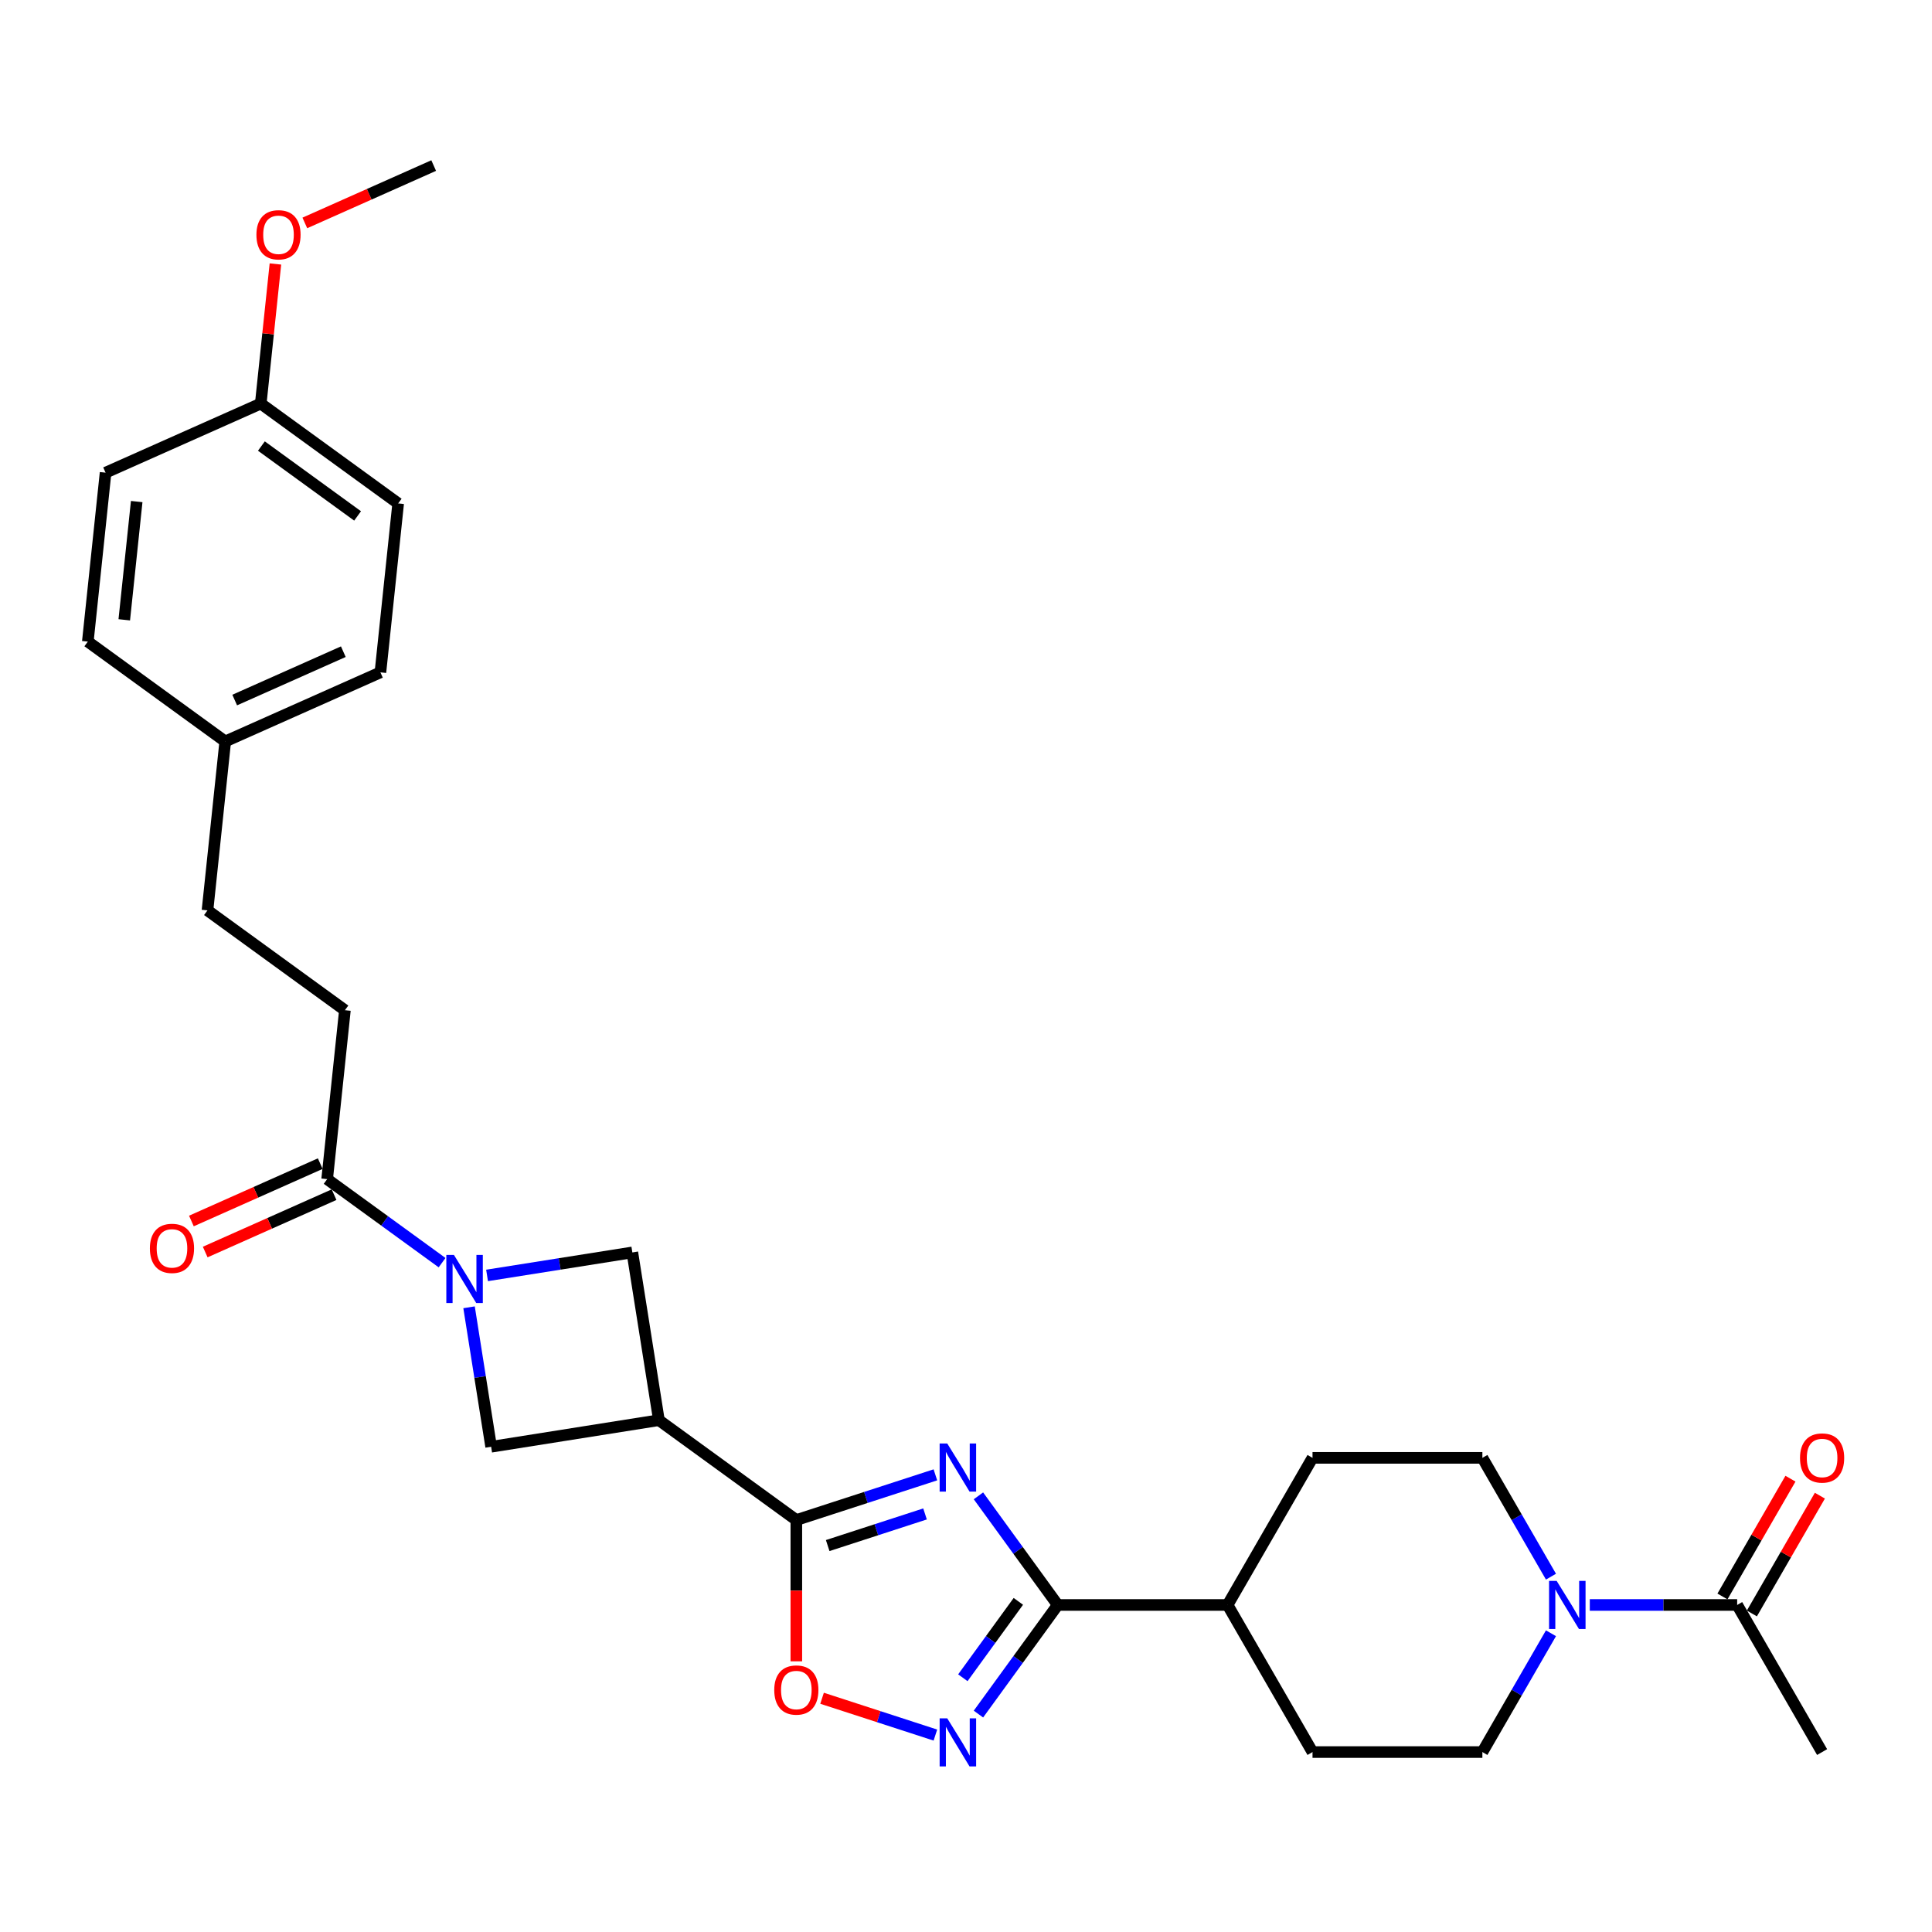 <?xml version='1.0' encoding='iso-8859-1'?>
<svg version='1.1' baseProfile='full'
              xmlns='http://www.w3.org/2000/svg'
                      xmlns:rdkit='http://www.rdkit.org/xml'
                      xmlns:xlink='http://www.w3.org/1999/xlink'
                  xml:space='preserve'
width='1000px' height='1000px' viewBox='0 0 1000 1000'>
<!-- END OF HEADER -->
<rect style='opacity:1.0;fill:#FFFFFF;stroke:none' width='1000' height='1000' x='0' y='0'> </rect>
<path class='bond-0' d='M 484.157,763.38 L 448.169,775.073' style='fill:none;fill-rule:evenodd;stroke:#0000FF;stroke-width:6px;stroke-linecap:butt;stroke-linejoin:miter;stroke-opacity:1' />
<path class='bond-0' d='M 448.169,775.073 L 412.181,786.766' style='fill:none;fill-rule:evenodd;stroke:#000000;stroke-width:6px;stroke-linecap:butt;stroke-linejoin:miter;stroke-opacity:1' />
<path class='bond-0' d='M 478.794,783.611 L 453.603,791.796' style='fill:none;fill-rule:evenodd;stroke:#0000FF;stroke-width:6px;stroke-linecap:butt;stroke-linejoin:miter;stroke-opacity:1' />
<path class='bond-0' d='M 453.603,791.796 L 428.411,799.981' style='fill:none;fill-rule:evenodd;stroke:#000000;stroke-width:6px;stroke-linecap:butt;stroke-linejoin:miter;stroke-opacity:1' />
<path class='bond-1' d='M 506.44,774.245 L 526.958,802.485' style='fill:none;fill-rule:evenodd;stroke:#0000FF;stroke-width:6px;stroke-linecap:butt;stroke-linejoin:miter;stroke-opacity:1' />
<path class='bond-1' d='M 526.958,802.485 L 547.476,830.726' style='fill:none;fill-rule:evenodd;stroke:#000000;stroke-width:6px;stroke-linecap:butt;stroke-linejoin:miter;stroke-opacity:1' />
<path class='bond-4' d='M 412.181,786.766 L 341.052,735.088' style='fill:none;fill-rule:evenodd;stroke:#000000;stroke-width:6px;stroke-linecap:butt;stroke-linejoin:miter;stroke-opacity:1' />
<path class='bond-5' d='M 412.181,786.766 L 412.181,823.332' style='fill:none;fill-rule:evenodd;stroke:#000000;stroke-width:6px;stroke-linecap:butt;stroke-linejoin:miter;stroke-opacity:1' />
<path class='bond-5' d='M 412.181,823.332 L 412.181,859.898' style='fill:none;fill-rule:evenodd;stroke:#FF0000;stroke-width:6px;stroke-linecap:butt;stroke-linejoin:miter;stroke-opacity:1' />
<path class='bond-3' d='M 547.476,830.726 L 526.958,858.967' style='fill:none;fill-rule:evenodd;stroke:#000000;stroke-width:6px;stroke-linecap:butt;stroke-linejoin:miter;stroke-opacity:1' />
<path class='bond-3' d='M 526.958,858.967 L 506.44,887.207' style='fill:none;fill-rule:evenodd;stroke:#0000FF;stroke-width:6px;stroke-linecap:butt;stroke-linejoin:miter;stroke-opacity:1' />
<path class='bond-3' d='M 527.095,828.863 L 512.732,848.631' style='fill:none;fill-rule:evenodd;stroke:#000000;stroke-width:6px;stroke-linecap:butt;stroke-linejoin:miter;stroke-opacity:1' />
<path class='bond-3' d='M 512.732,848.631 L 498.369,868.4' style='fill:none;fill-rule:evenodd;stroke:#0000FF;stroke-width:6px;stroke-linecap:butt;stroke-linejoin:miter;stroke-opacity:1' />
<path class='bond-11' d='M 547.476,830.726 L 635.396,830.726' style='fill:none;fill-rule:evenodd;stroke:#000000;stroke-width:6px;stroke-linecap:butt;stroke-linejoin:miter;stroke-opacity:1' />
<path class='bond-2' d='M 242.781,676.652 L 248.497,712.747' style='fill:none;fill-rule:evenodd;stroke:#0000FF;stroke-width:6px;stroke-linecap:butt;stroke-linejoin:miter;stroke-opacity:1' />
<path class='bond-2' d='M 248.497,712.747 L 254.214,748.842' style='fill:none;fill-rule:evenodd;stroke:#000000;stroke-width:6px;stroke-linecap:butt;stroke-linejoin:miter;stroke-opacity:1' />
<path class='bond-7' d='M 228.82,653.547 L 199.076,631.936' style='fill:none;fill-rule:evenodd;stroke:#0000FF;stroke-width:6px;stroke-linecap:butt;stroke-linejoin:miter;stroke-opacity:1' />
<path class='bond-7' d='M 199.076,631.936 L 169.332,610.326' style='fill:none;fill-rule:evenodd;stroke:#000000;stroke-width:6px;stroke-linecap:butt;stroke-linejoin:miter;stroke-opacity:1' />
<path class='bond-30' d='M 252.101,660.16 L 289.7,654.205' style='fill:none;fill-rule:evenodd;stroke:#0000FF;stroke-width:6px;stroke-linecap:butt;stroke-linejoin:miter;stroke-opacity:1' />
<path class='bond-30' d='M 289.7,654.205 L 327.298,648.25' style='fill:none;fill-rule:evenodd;stroke:#000000;stroke-width:6px;stroke-linecap:butt;stroke-linejoin:miter;stroke-opacity:1' />
<path class='bond-29' d='M 484.157,898.073 L 454.83,888.544' style='fill:none;fill-rule:evenodd;stroke:#0000FF;stroke-width:6px;stroke-linecap:butt;stroke-linejoin:miter;stroke-opacity:1' />
<path class='bond-29' d='M 454.83,888.544 L 425.502,879.015' style='fill:none;fill-rule:evenodd;stroke:#FF0000;stroke-width:6px;stroke-linecap:butt;stroke-linejoin:miter;stroke-opacity:1' />
<path class='bond-8' d='M 341.052,735.088 L 327.298,648.25' style='fill:none;fill-rule:evenodd;stroke:#000000;stroke-width:6px;stroke-linecap:butt;stroke-linejoin:miter;stroke-opacity:1' />
<path class='bond-9' d='M 341.052,735.088 L 254.214,748.842' style='fill:none;fill-rule:evenodd;stroke:#000000;stroke-width:6px;stroke-linecap:butt;stroke-linejoin:miter;stroke-opacity:1' />
<path class='bond-6' d='M 802.779,845.374 L 785.027,876.12' style='fill:none;fill-rule:evenodd;stroke:#0000FF;stroke-width:6px;stroke-linecap:butt;stroke-linejoin:miter;stroke-opacity:1' />
<path class='bond-6' d='M 785.027,876.12 L 767.276,906.867' style='fill:none;fill-rule:evenodd;stroke:#000000;stroke-width:6px;stroke-linecap:butt;stroke-linejoin:miter;stroke-opacity:1' />
<path class='bond-10' d='M 822.876,830.726 L 861.016,830.726' style='fill:none;fill-rule:evenodd;stroke:#0000FF;stroke-width:6px;stroke-linecap:butt;stroke-linejoin:miter;stroke-opacity:1' />
<path class='bond-10' d='M 861.016,830.726 L 899.156,830.726' style='fill:none;fill-rule:evenodd;stroke:#000000;stroke-width:6px;stroke-linecap:butt;stroke-linejoin:miter;stroke-opacity:1' />
<path class='bond-31' d='M 802.779,816.079 L 785.027,785.332' style='fill:none;fill-rule:evenodd;stroke:#0000FF;stroke-width:6px;stroke-linecap:butt;stroke-linejoin:miter;stroke-opacity:1' />
<path class='bond-31' d='M 785.027,785.332 L 767.276,754.585' style='fill:none;fill-rule:evenodd;stroke:#000000;stroke-width:6px;stroke-linecap:butt;stroke-linejoin:miter;stroke-opacity:1' />
<path class='bond-14' d='M 165.756,602.294 L 132.41,617.141' style='fill:none;fill-rule:evenodd;stroke:#000000;stroke-width:6px;stroke-linecap:butt;stroke-linejoin:miter;stroke-opacity:1' />
<path class='bond-14' d='M 132.41,617.141 L 99.064,631.987' style='fill:none;fill-rule:evenodd;stroke:#FF0000;stroke-width:6px;stroke-linecap:butt;stroke-linejoin:miter;stroke-opacity:1' />
<path class='bond-14' d='M 172.908,618.358 L 139.562,633.204' style='fill:none;fill-rule:evenodd;stroke:#000000;stroke-width:6px;stroke-linecap:butt;stroke-linejoin:miter;stroke-opacity:1' />
<path class='bond-14' d='M 139.562,633.204 L 106.217,648.051' style='fill:none;fill-rule:evenodd;stroke:#FF0000;stroke-width:6px;stroke-linecap:butt;stroke-linejoin:miter;stroke-opacity:1' />
<path class='bond-16' d='M 169.332,610.326 L 178.522,522.888' style='fill:none;fill-rule:evenodd;stroke:#000000;stroke-width:6px;stroke-linecap:butt;stroke-linejoin:miter;stroke-opacity:1' />
<path class='bond-15' d='M 906.77,835.122 L 924.369,804.639' style='fill:none;fill-rule:evenodd;stroke:#000000;stroke-width:6px;stroke-linecap:butt;stroke-linejoin:miter;stroke-opacity:1' />
<path class='bond-15' d='M 924.369,804.639 L 941.969,774.156' style='fill:none;fill-rule:evenodd;stroke:#FF0000;stroke-width:6px;stroke-linecap:butt;stroke-linejoin:miter;stroke-opacity:1' />
<path class='bond-15' d='M 891.542,826.33 L 909.141,795.847' style='fill:none;fill-rule:evenodd;stroke:#000000;stroke-width:6px;stroke-linecap:butt;stroke-linejoin:miter;stroke-opacity:1' />
<path class='bond-15' d='M 909.141,795.847 L 926.74,765.364' style='fill:none;fill-rule:evenodd;stroke:#FF0000;stroke-width:6px;stroke-linecap:butt;stroke-linejoin:miter;stroke-opacity:1' />
<path class='bond-27' d='M 899.156,830.726 L 943.116,906.867' style='fill:none;fill-rule:evenodd;stroke:#000000;stroke-width:6px;stroke-linecap:butt;stroke-linejoin:miter;stroke-opacity:1' />
<path class='bond-17' d='M 635.396,830.726 L 679.356,754.585' style='fill:none;fill-rule:evenodd;stroke:#000000;stroke-width:6px;stroke-linecap:butt;stroke-linejoin:miter;stroke-opacity:1' />
<path class='bond-18' d='M 635.396,830.726 L 679.356,906.867' style='fill:none;fill-rule:evenodd;stroke:#000000;stroke-width:6px;stroke-linecap:butt;stroke-linejoin:miter;stroke-opacity:1' />
<path class='bond-12' d='M 767.276,754.585 L 679.356,754.585' style='fill:none;fill-rule:evenodd;stroke:#000000;stroke-width:6px;stroke-linecap:butt;stroke-linejoin:miter;stroke-opacity:1' />
<path class='bond-13' d='M 767.276,906.867 L 679.356,906.867' style='fill:none;fill-rule:evenodd;stroke:#000000;stroke-width:6px;stroke-linecap:butt;stroke-linejoin:miter;stroke-opacity:1' />
<path class='bond-21' d='M 178.522,522.888 L 107.393,471.21' style='fill:none;fill-rule:evenodd;stroke:#000000;stroke-width:6px;stroke-linecap:butt;stroke-linejoin:miter;stroke-opacity:1' />
<path class='bond-19' d='M 116.583,383.771 L 107.393,471.21' style='fill:none;fill-rule:evenodd;stroke:#000000;stroke-width:6px;stroke-linecap:butt;stroke-linejoin:miter;stroke-opacity:1' />
<path class='bond-22' d='M 116.583,383.771 L 45.455,332.093' style='fill:none;fill-rule:evenodd;stroke:#000000;stroke-width:6px;stroke-linecap:butt;stroke-linejoin:miter;stroke-opacity:1' />
<path class='bond-23' d='M 116.583,383.771 L 196.902,348.011' style='fill:none;fill-rule:evenodd;stroke:#000000;stroke-width:6px;stroke-linecap:butt;stroke-linejoin:miter;stroke-opacity:1' />
<path class='bond-23' d='M 121.479,362.343 L 177.702,337.311' style='fill:none;fill-rule:evenodd;stroke:#000000;stroke-width:6px;stroke-linecap:butt;stroke-linejoin:miter;stroke-opacity:1' />
<path class='bond-20' d='M 134.964,208.894 L 206.092,260.572' style='fill:none;fill-rule:evenodd;stroke:#000000;stroke-width:6px;stroke-linecap:butt;stroke-linejoin:miter;stroke-opacity:1' />
<path class='bond-20' d='M 135.297,230.872 L 185.087,267.046' style='fill:none;fill-rule:evenodd;stroke:#000000;stroke-width:6px;stroke-linecap:butt;stroke-linejoin:miter;stroke-opacity:1' />
<path class='bond-26' d='M 134.964,208.894 L 138.761,172.763' style='fill:none;fill-rule:evenodd;stroke:#000000;stroke-width:6px;stroke-linecap:butt;stroke-linejoin:miter;stroke-opacity:1' />
<path class='bond-26' d='M 138.761,172.763 L 142.559,136.631' style='fill:none;fill-rule:evenodd;stroke:#FF0000;stroke-width:6px;stroke-linecap:butt;stroke-linejoin:miter;stroke-opacity:1' />
<path class='bond-32' d='M 134.964,208.894 L 54.645,244.655' style='fill:none;fill-rule:evenodd;stroke:#000000;stroke-width:6px;stroke-linecap:butt;stroke-linejoin:miter;stroke-opacity:1' />
<path class='bond-24' d='M 45.455,332.093 L 54.645,244.655' style='fill:none;fill-rule:evenodd;stroke:#000000;stroke-width:6px;stroke-linecap:butt;stroke-linejoin:miter;stroke-opacity:1' />
<path class='bond-24' d='M 64.321,320.815 L 70.754,259.608' style='fill:none;fill-rule:evenodd;stroke:#000000;stroke-width:6px;stroke-linecap:butt;stroke-linejoin:miter;stroke-opacity:1' />
<path class='bond-25' d='M 196.902,348.011 L 206.092,260.572' style='fill:none;fill-rule:evenodd;stroke:#000000;stroke-width:6px;stroke-linecap:butt;stroke-linejoin:miter;stroke-opacity:1' />
<path class='bond-28' d='M 157.781,115.389 L 191.127,100.542' style='fill:none;fill-rule:evenodd;stroke:#FF0000;stroke-width:6px;stroke-linecap:butt;stroke-linejoin:miter;stroke-opacity:1' />
<path class='bond-28' d='M 191.127,100.542 L 224.473,85.696' style='fill:none;fill-rule:evenodd;stroke:#000000;stroke-width:6px;stroke-linecap:butt;stroke-linejoin:miter;stroke-opacity:1' />
<path  class='atom-0' d='M 490.294 747.148
L 498.453 760.336
Q 499.262 761.637, 500.563 763.993
Q 501.864 766.35, 501.934 766.49
L 501.934 747.148
L 505.24 747.148
L 505.24 772.047
L 501.829 772.047
L 493.072 757.628
Q 492.052 755.94, 490.962 754.006
Q 489.907 752.071, 489.59 751.473
L 489.59 772.047
L 486.355 772.047
L 486.355 747.148
L 490.294 747.148
' fill='#0000FF'/>
<path  class='atom-3' d='M 234.957 649.555
L 243.116 662.743
Q 243.925 664.044, 245.226 666.4
Q 246.527 668.756, 246.597 668.897
L 246.597 649.555
L 249.903 649.555
L 249.903 674.454
L 246.492 674.454
L 237.735 660.035
Q 236.715 658.347, 235.625 656.412
Q 234.57 654.478, 234.253 653.88
L 234.253 674.454
L 231.018 674.454
L 231.018 649.555
L 234.957 649.555
' fill='#0000FF'/>
<path  class='atom-4' d='M 490.294 889.405
L 498.453 902.593
Q 499.262 903.895, 500.563 906.251
Q 501.864 908.607, 501.934 908.748
L 501.934 889.405
L 505.24 889.405
L 505.24 914.304
L 501.829 914.304
L 493.072 899.885
Q 492.052 898.197, 490.962 896.263
Q 489.907 894.329, 489.59 893.731
L 489.59 914.304
L 486.355 914.304
L 486.355 889.405
L 490.294 889.405
' fill='#0000FF'/>
<path  class='atom-6' d='M 400.751 874.756
Q 400.751 868.778, 403.705 865.437
Q 406.659 862.096, 412.181 862.096
Q 417.702 862.096, 420.656 865.437
Q 423.61 868.778, 423.61 874.756
Q 423.61 880.805, 420.621 884.252
Q 417.632 887.663, 412.181 887.663
Q 406.695 887.663, 403.705 884.252
Q 400.751 880.84, 400.751 874.756
M 412.181 884.85
Q 415.979 884.85, 418.019 882.318
Q 420.094 879.75, 420.094 874.756
Q 420.094 869.868, 418.019 867.406
Q 415.979 864.909, 412.181 864.909
Q 408.383 864.909, 406.308 867.371
Q 404.268 869.833, 404.268 874.756
Q 404.268 879.785, 406.308 882.318
Q 408.383 884.85, 412.181 884.85
' fill='#FF0000'/>
<path  class='atom-7' d='M 805.732 818.277
L 813.891 831.465
Q 814.7 832.766, 816.001 835.122
Q 817.302 837.478, 817.373 837.619
L 817.373 818.277
L 820.678 818.277
L 820.678 843.176
L 817.267 843.176
L 808.51 828.757
Q 807.49 827.069, 806.4 825.134
Q 805.345 823.2, 805.029 822.602
L 805.029 843.176
L 801.793 843.176
L 801.793 818.277
L 805.732 818.277
' fill='#0000FF'/>
<path  class='atom-15' d='M 77.583 646.157
Q 77.583 640.178, 80.537 636.837
Q 83.492 633.496, 89.013 633.496
Q 94.534 633.496, 97.488 636.837
Q 100.443 640.178, 100.443 646.157
Q 100.443 652.206, 97.453 655.652
Q 94.464 659.063, 89.013 659.063
Q 83.527 659.063, 80.537 655.652
Q 77.583 652.241, 77.583 646.157
M 89.013 656.25
Q 92.811 656.25, 94.851 653.718
Q 96.926 651.15, 96.926 646.157
Q 96.926 641.268, 94.851 638.807
Q 92.811 636.31, 89.013 636.31
Q 85.215 636.31, 83.14 638.771
Q 81.1 641.233, 81.1 646.157
Q 81.1 651.186, 83.14 653.718
Q 85.215 656.25, 89.013 656.25
' fill='#FF0000'/>
<path  class='atom-16' d='M 931.686 754.655
Q 931.686 748.677, 934.64 745.336
Q 937.594 741.995, 943.116 741.995
Q 948.637 741.995, 951.591 745.336
Q 954.545 748.677, 954.545 754.655
Q 954.545 760.704, 951.556 764.151
Q 948.567 767.562, 943.116 767.562
Q 937.63 767.562, 934.64 764.151
Q 931.686 760.739, 931.686 754.655
M 943.116 764.749
Q 946.914 764.749, 948.954 762.217
Q 951.029 759.649, 951.029 754.655
Q 951.029 749.767, 948.954 747.305
Q 946.914 744.808, 943.116 744.808
Q 939.318 744.808, 937.243 747.27
Q 935.203 749.732, 935.203 754.655
Q 935.203 759.684, 937.243 762.217
Q 939.318 764.749, 943.116 764.749
' fill='#FF0000'/>
<path  class='atom-27' d='M 132.724 121.526
Q 132.724 115.548, 135.678 112.207
Q 138.632 108.866, 144.154 108.866
Q 149.675 108.866, 152.629 112.207
Q 155.583 115.548, 155.583 121.526
Q 155.583 127.575, 152.594 131.022
Q 149.605 134.433, 144.154 134.433
Q 138.668 134.433, 135.678 131.022
Q 132.724 127.61, 132.724 121.526
M 144.154 131.62
Q 147.952 131.62, 149.992 129.087
Q 152.067 126.52, 152.067 121.526
Q 152.067 116.638, 149.992 114.176
Q 147.952 111.679, 144.154 111.679
Q 140.356 111.679, 138.281 114.141
Q 136.241 116.603, 136.241 121.526
Q 136.241 126.555, 138.281 129.087
Q 140.356 131.62, 144.154 131.62
' fill='#FF0000'/>
</svg>
